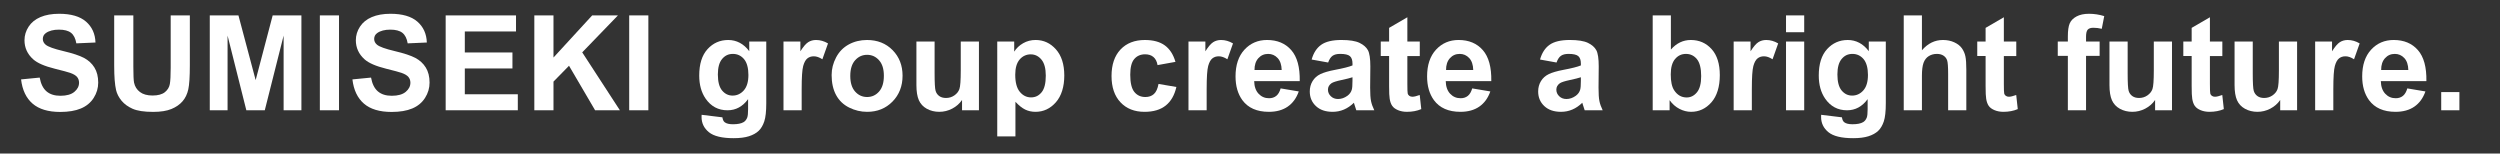 <?xml version="1.0" encoding="UTF-8"?>
<svg id="_レイヤー_1" data-name="レイヤー 1" xmlns="http://www.w3.org/2000/svg" viewBox="0 0 3527.23 216.66">
  <rect x="0" y="0" width="3527.23" height="216.66" fill="#333333" stroke="none"/>
  <defs>
    <style>
      .cls-1 {
        fill: #fff;
      }
    </style>
  </defs>
  <path class="cls-1" d="M29.71,112.03l26.3-2.56c1.58,8.83,4.79,15.31,9.63,19.45,4.84,4.14,11.37,6.21,19.59,6.21,8.7,0,15.26-1.84,19.68-5.52,4.41-3.68,6.62-7.99,6.62-12.92,0-3.16-.93-5.86-2.79-8.08-1.86-2.22-5.1-4.15-9.72-5.8-3.17-1.1-10.38-3.04-21.64-5.84-14.49-3.59-24.65-8-30.5-13.24-8.22-7.37-12.33-16.34-12.33-26.94,0-6.82,1.93-13.19,5.8-19.13,3.86-5.94,9.43-10.46,16.71-13.56,7.27-3.1,16.05-4.66,26.34-4.66,16.8,0,29.45,3.68,37.94,11.05,8.49,7.37,12.95,17.2,13.38,29.49l-27.03,1.19c-1.16-6.88-3.64-11.82-7.44-14.84-3.81-3.01-9.51-4.52-17.12-4.52s-14,1.61-18.44,4.84c-2.86,2.07-4.29,4.84-4.29,8.31,0,3.17,1.34,5.88,4.02,8.13,3.41,2.86,11.69,5.84,24.84,8.95s22.87,6.32,29.17,9.63c6.3,3.32,11.23,7.85,14.79,13.6,3.56,5.75,5.34,12.86,5.34,21.32,0,7.67-2.13,14.85-6.39,21.55-4.26,6.7-10.29,11.67-18.08,14.93-7.79,3.26-17.5,4.88-29.13,4.88-16.92,0-29.92-3.91-38.99-11.73-9.07-7.82-14.49-19.22-16.25-34.19Z"/>
  <path class="cls-1" d="M161.11,21.72h27.03v72.5c0,11.5.33,18.96,1,22.37,1.16,5.48,3.91,9.88,8.26,13.19,4.35,3.32,10.3,4.98,17.85,4.98s13.45-1.57,17.35-4.7c3.9-3.13,6.24-6.99,7.03-11.55.79-4.57,1.19-12.14,1.19-22.74V21.72h27.03v70.31c0,16.07-.73,27.42-2.19,34.06-1.46,6.64-4.15,12.24-8.08,16.8-3.93,4.57-9.18,8.2-15.75,10.91s-15.16,4.06-25.75,4.06c-12.78,0-22.48-1.48-29.08-4.43-6.61-2.95-11.82-6.79-15.66-11.5-3.83-4.72-6.36-9.66-7.58-14.84-1.77-7.67-2.65-18.99-2.65-33.97V21.72Z"/>
  <path class="cls-1" d="M295.97,155.58V21.72h40.45l24.29,91.31,24.01-91.31h40.54v133.86h-25.11V50.21l-26.57,105.37h-26.02l-26.48-105.37v105.37h-25.11Z"/>
  <path class="cls-1" d="M451.28,155.58V21.72h27.03v133.86h-27.03Z"/>
  <path class="cls-1" d="M497.21,112.03l26.3-2.56c1.58,8.83,4.79,15.31,9.63,19.45,4.84,4.14,11.37,6.21,19.59,6.21,8.7,0,15.26-1.84,19.68-5.52,4.41-3.68,6.62-7.99,6.62-12.92,0-3.16-.93-5.86-2.79-8.08-1.86-2.22-5.1-4.15-9.72-5.8-3.17-1.1-10.38-3.04-21.64-5.84-14.49-3.59-24.65-8-30.5-13.24-8.22-7.37-12.33-16.34-12.33-26.94,0-6.82,1.93-13.19,5.8-19.13,3.86-5.94,9.43-10.46,16.71-13.56,7.27-3.1,16.05-4.66,26.34-4.66,16.8,0,29.45,3.68,37.94,11.05,8.49,7.37,12.95,17.2,13.38,29.49l-27.03,1.19c-1.16-6.88-3.64-11.82-7.44-14.84-3.81-3.01-9.51-4.52-17.12-4.52s-14,1.61-18.44,4.84c-2.86,2.07-4.29,4.84-4.29,8.31,0,3.17,1.34,5.88,4.02,8.13,3.41,2.86,11.69,5.84,24.84,8.95s22.87,6.32,29.17,9.63c6.3,3.32,11.23,7.85,14.79,13.6,3.56,5.75,5.34,12.86,5.34,21.32,0,7.67-2.13,14.85-6.39,21.55-4.26,6.7-10.29,11.67-18.08,14.93-7.79,3.26-17.5,4.88-29.13,4.88-16.92,0-29.92-3.91-38.99-11.73-9.07-7.82-14.49-19.22-16.25-34.19Z"/>
  <path class="cls-1" d="M628.79,155.58V21.72h99.25v22.64h-72.23v29.68h67.2v22.55h-67.2v36.43h74.78v22.55h-101.81Z"/>
  <path class="cls-1" d="M753.88,155.58V21.72h27.03v59.44l54.6-59.44h36.34l-50.4,52.14,53.14,81.72h-34.97l-36.8-62.82-21.91,22.37v40.45h-27.03Z"/>
  <path class="cls-1" d="M887.74,155.58V21.72h27.03v133.86h-27.03Z"/>
  <path class="cls-1" d="M989.91,161.97l29.31,3.56c.49,3.41,1.61,5.75,3.38,7.03,2.43,1.83,6.27,2.74,11.51,2.74,6.7,0,11.72-1,15.07-3.01,2.25-1.34,3.96-3.5,5.11-6.48.79-2.13,1.19-6.06,1.19-11.78v-14.15c-7.67,10.47-17.35,15.71-29.04,15.71-13.03,0-23.35-5.51-30.95-16.53-5.97-8.7-8.95-19.54-8.95-32.51,0-16.25,3.91-28.67,11.73-37.25,7.82-8.58,17.54-12.88,29.17-12.88s21.88,5.27,29.68,15.8v-13.61h24.01v87.02c0,11.44-.94,20-2.83,25.66-1.89,5.66-4.54,10.1-7.94,13.33-3.41,3.23-7.96,5.75-13.65,7.58-5.69,1.83-12.89,2.74-21.59,2.74-16.44,0-28.09-2.82-34.97-8.45-6.88-5.63-10.32-12.77-10.32-21.41,0-.85.03-1.89.09-3.1ZM1012.83,105.09c0,10.29,1.99,17.82,5.98,22.6,3.99,4.78,8.9,7.17,14.75,7.17,6.27,0,11.57-2.45,15.89-7.35,4.32-4.9,6.48-12.16,6.48-21.78s-2.07-17.5-6.21-22.37c-4.14-4.87-9.38-7.3-15.71-7.3s-11.22,2.39-15.2,7.17c-3.99,4.78-5.98,12.07-5.98,21.87Z"/>
  <path class="cls-1" d="M1131.08,155.58h-25.66V58.61h23.83v13.79c4.08-6.51,7.75-10.8,11-12.88,3.26-2.07,6.95-3.1,11.09-3.1,5.84,0,11.47,1.61,16.89,4.84l-7.94,22.37c-4.32-2.8-8.34-4.2-12.05-4.2s-6.64.99-9.13,2.97c-2.5,1.98-4.46,5.56-5.89,10.73-1.43,5.17-2.15,16.01-2.15,32.51v29.95Z"/>
  <path class="cls-1" d="M1173.35,105.73c0-8.52,2.1-16.77,6.3-24.74,4.2-7.97,10.15-14.06,17.85-18.26,7.7-4.2,16.3-6.3,25.79-6.3,14.67,0,26.69,4.76,36.07,14.29,9.37,9.53,14.06,21.56,14.06,36.11s-4.73,26.83-14.2,36.48c-9.47,9.65-21.38,14.47-35.75,14.47-8.89,0-17.36-2.01-25.43-6.03-8.07-4.02-14.2-9.91-18.4-17.67-4.2-7.76-6.3-17.21-6.3-28.35ZM1199.65,107.1c0,9.62,2.28,16.98,6.85,22.1,4.56,5.11,10.19,7.67,16.89,7.67s12.31-2.56,16.85-7.67c4.53-5.11,6.8-12.54,6.8-22.28s-2.27-16.8-6.8-21.91c-4.54-5.11-10.15-7.67-16.85-7.67s-12.33,2.56-16.89,7.67c-4.57,5.11-6.85,12.48-6.85,22.1Z"/>
  <path class="cls-1" d="M1357.34,155.58v-14.52c-3.53,5.17-8.17,9.25-13.92,12.24-5.75,2.98-11.82,4.47-18.22,4.47s-12.36-1.43-17.53-4.29c-5.17-2.86-8.92-6.88-11.23-12.05-2.31-5.17-3.47-12.33-3.47-21.46v-61.36h25.66v44.56c0,13.64.47,21.99,1.42,25.06.94,3.07,2.66,5.51,5.16,7.3,2.5,1.8,5.66,2.69,9.5,2.69,4.38,0,8.31-1.2,11.78-3.61,3.47-2.4,5.84-5.39,7.12-8.95,1.28-3.56,1.92-12.28,1.92-26.16v-40.91h25.66v96.97h-23.83Z"/>
  <path class="cls-1" d="M1407.01,58.61h23.92v14.24c3.1-4.87,7.3-8.83,12.6-11.87,5.3-3.04,11.17-4.57,17.62-4.57,11.26,0,20.82,4.41,28.67,13.24,7.85,8.83,11.78,21.12,11.78,36.89s-3.96,28.78-11.87,37.76c-7.91,8.98-17.5,13.47-28.76,13.47-5.36,0-10.21-1.07-14.56-3.2-4.35-2.13-8.93-5.78-13.74-10.96v48.85h-25.66V58.61ZM1432.39,105.45c0,10.9,2.16,18.95,6.48,24.15,4.32,5.21,9.59,7.81,15.8,7.81s10.92-2.39,14.88-7.17c3.96-4.78,5.94-12.62,5.94-23.51,0-10.17-2.04-17.71-6.12-22.64-4.08-4.93-9.13-7.4-15.16-7.4s-11.47,2.42-15.61,7.26c-4.14,4.84-6.21,12.01-6.21,21.5Z"/>
  <path class="cls-1" d="M1658.47,87.28l-25.29,4.57c-.85-5.05-2.79-8.86-5.8-11.41-3.01-2.56-6.93-3.83-11.73-3.83-6.39,0-11.49,2.21-15.29,6.62-3.81,4.42-5.71,11.79-5.71,22.14,0,11.5,1.93,19.63,5.8,24.38,3.87,4.75,9.05,7.12,15.57,7.12,4.87,0,8.86-1.38,11.96-4.16,3.11-2.77,5.3-7.53,6.57-14.29l25.2,4.29c-2.62,11.57-7.64,20.3-15.07,26.21-7.43,5.91-17.38,8.86-29.86,8.86-14.18,0-25.49-4.47-33.92-13.42-8.43-8.95-12.65-21.33-12.65-37.16s4.23-28.47,12.69-37.39c8.46-8.92,19.91-13.38,34.33-13.38,11.81,0,21.2,2.54,28.17,7.62,6.97,5.08,11.98,12.83,15.02,23.24Z"/>
  <path class="cls-1" d="M1702.48,155.58h-25.66V58.61h23.83v13.79c4.08-6.51,7.75-10.8,11-12.88,3.26-2.07,6.95-3.1,11.09-3.1,5.84,0,11.47,1.61,16.89,4.84l-7.94,22.37c-4.32-2.8-8.34-4.2-12.05-4.2s-6.64.99-9.13,2.97c-2.5,1.98-4.46,5.56-5.89,10.73-1.43,5.17-2.15,16.01-2.15,32.51v29.95Z"/>
  <path class="cls-1" d="M1806.85,124.72l25.57,4.29c-3.29,9.38-8.48,16.51-15.57,21.41-7.09,4.9-15.96,7.35-26.62,7.35-16.86,0-29.34-5.51-37.44-16.53-6.39-8.83-9.59-19.97-9.59-33.42,0-16.07,4.2-28.66,12.6-37.76,8.4-9.1,19.02-13.65,31.87-13.65,14.43,0,25.81,4.76,34.15,14.29,8.34,9.53,12.33,24.12,11.96,43.78h-64.28c.18,7.61,2.25,13.53,6.21,17.76,3.96,4.23,8.89,6.35,14.79,6.35,4.02,0,7.4-1.1,10.14-3.29s4.81-5.72,6.21-10.59ZM1808.31,98.79c-.18-7.43-2.1-13.07-5.75-16.94-3.65-3.87-8.1-5.8-13.33-5.8-5.6,0-10.23,2.04-13.88,6.12-3.65,4.08-5.45,9.62-5.39,16.62h38.35Z"/>
  <path class="cls-1" d="M1873.87,88.2l-23.28-4.2c2.62-9.37,7.12-16.31,13.51-20.82,6.39-4.5,15.89-6.76,28.49-6.76,11.44,0,19.96,1.36,25.57,4.06,5.6,2.71,9.54,6.15,11.82,10.32,2.28,4.17,3.42,11.83,3.42,22.96l-.27,29.95c0,8.52.41,14.81,1.23,18.85.82,4.05,2.36,8.39,4.61,13.01h-25.38c-.67-1.7-1.49-4.23-2.46-7.58-.43-1.52-.73-2.53-.91-3.01-4.38,4.26-9.07,7.46-14.06,9.59-4.99,2.13-10.32,3.2-15.98,3.2-9.98,0-17.85-2.71-23.6-8.13-5.75-5.42-8.63-12.27-8.63-20.54,0-5.48,1.31-10.36,3.93-14.66,2.62-4.29,6.28-7.58,11-9.86,4.72-2.28,11.52-4.28,20.41-5.98,11.99-2.25,20.3-4.35,24.93-6.3v-2.56c0-4.93-1.22-8.45-3.65-10.55-2.44-2.1-7.03-3.15-13.79-3.15-4.57,0-8.13.9-10.68,2.69-2.56,1.8-4.63,4.95-6.21,9.45ZM1908.2,109.01c-3.29,1.1-8.49,2.41-15.61,3.93-7.12,1.52-11.78,3.01-13.97,4.47-3.35,2.37-5.02,5.39-5.02,9.04s1.34,6.7,4.02,9.31c2.68,2.62,6.09,3.93,10.23,3.93,4.62,0,9.04-1.52,13.24-4.57,3.11-2.31,5.14-5.14,6.12-8.49.67-2.19,1-6.36,1-12.51v-5.11Z"/>
  <path class="cls-1" d="M2003.16,58.61v20.45h-17.53v39.08c0,7.91.17,12.53.5,13.83.33,1.31,1.1,2.39,2.28,3.24,1.19.85,2.63,1.28,4.34,1.28,2.37,0,5.81-.82,10.32-2.47l2.19,19.91c-5.97,2.56-12.72,3.83-20.27,3.83-4.63,0-8.8-.78-12.51-2.33-3.71-1.55-6.44-3.56-8.17-6.03-1.74-2.47-2.94-5.8-3.61-10-.55-2.98-.82-9.01-.82-18.08v-42.28h-11.78v-20.45h11.78v-19.27l25.75-14.97v34.24h17.53Z"/>
  <path class="cls-1" d="M2077.12,124.72l25.57,4.29c-3.29,9.38-8.48,16.51-15.57,21.41-7.09,4.9-15.96,7.35-26.62,7.35-16.86,0-29.34-5.51-37.44-16.53-6.39-8.83-9.59-19.97-9.59-33.42,0-16.07,4.2-28.66,12.6-37.76,8.4-9.1,19.02-13.65,31.87-13.65,14.43,0,25.81,4.76,34.15,14.29,8.34,9.53,12.33,24.12,11.96,43.78h-64.28c.18,7.61,2.25,13.53,6.21,17.76,3.96,4.23,8.89,6.35,14.79,6.35,4.02,0,7.4-1.1,10.14-3.29s4.81-5.72,6.21-10.59ZM2078.58,98.79c-.18-7.43-2.1-13.07-5.75-16.94-3.65-3.87-8.1-5.8-13.33-5.8-5.6,0-10.23,2.04-13.88,6.12-3.65,4.08-5.45,9.62-5.39,16.62h38.35Z"/>
  <path class="cls-1" d="M2196.1,88.2l-23.28-4.2c2.62-9.37,7.12-16.31,13.51-20.82,6.39-4.5,15.89-6.76,28.49-6.76,11.44,0,19.96,1.36,25.57,4.06,5.6,2.71,9.54,6.15,11.82,10.32,2.28,4.17,3.42,11.83,3.42,22.96l-.27,29.95c0,8.52.41,14.81,1.23,18.85.82,4.05,2.36,8.39,4.61,13.01h-25.38c-.67-1.7-1.49-4.23-2.46-7.58-.43-1.52-.73-2.53-.91-3.01-4.38,4.26-9.07,7.46-14.06,9.59-4.99,2.13-10.32,3.2-15.98,3.2-9.98,0-17.85-2.71-23.6-8.13-5.75-5.42-8.63-12.27-8.63-20.54,0-5.48,1.31-10.36,3.93-14.66,2.62-4.29,6.28-7.58,11-9.86,4.72-2.28,11.52-4.28,20.41-5.98,11.99-2.25,20.3-4.35,24.93-6.3v-2.56c0-4.93-1.22-8.45-3.65-10.55-2.44-2.1-7.03-3.15-13.79-3.15-4.57,0-8.13.9-10.68,2.69-2.56,1.8-4.63,4.95-6.21,9.45ZM2230.43,109.01c-3.29,1.1-8.49,2.41-15.61,3.93-7.12,1.52-11.78,3.01-13.97,4.47-3.35,2.37-5.02,5.39-5.02,9.04s1.34,6.7,4.02,9.31c2.68,2.62,6.09,3.93,10.23,3.93,4.62,0,9.04-1.52,13.24-4.57,3.11-2.31,5.14-5.14,6.12-8.49.67-2.19,1-6.36,1-12.51v-5.11Z"/>
  <path class="cls-1" d="M2331.78,155.58V21.72h25.66v48.21c7.91-9.01,17.29-13.51,28.12-13.51,11.81,0,21.58,4.28,29.31,12.83,7.73,8.55,11.6,20.83,11.6,36.84s-3.94,29.31-11.82,38.26c-7.88,8.95-17.46,13.42-28.72,13.42-5.54,0-11-1.38-16.39-4.15-5.39-2.77-10.03-6.86-13.92-12.28v14.24h-23.83ZM2357.26,105c0,10.04,1.58,17.47,4.75,22.28,4.44,6.82,10.35,10.23,17.71,10.23,5.66,0,10.48-2.42,14.47-7.26,3.99-4.84,5.98-12.46,5.98-22.87,0-11.08-2.01-19.07-6.03-23.97-4.02-4.9-9.16-7.35-15.43-7.35s-11.26,2.39-15.34,7.17c-4.08,4.78-6.12,12.04-6.12,21.78Z"/>
  <path class="cls-1" d="M2471.67,155.58h-25.66V58.61h23.83v13.79c4.08-6.51,7.75-10.8,11-12.88,3.26-2.07,6.95-3.1,11.09-3.1,5.84,0,11.47,1.61,16.89,4.84l-7.94,22.37c-4.32-2.8-8.34-4.2-12.05-4.2s-6.64.99-9.13,2.97c-2.5,1.98-4.46,5.56-5.89,10.73-1.43,5.17-2.15,16.01-2.15,32.51v29.95Z"/>
  <path class="cls-1" d="M2519.88,45.46v-23.74h25.66v23.74h-25.66ZM2519.88,155.58V58.61h25.66v96.97h-25.66Z"/>
  <path class="cls-1" d="M2569.46,161.97l29.31,3.56c.49,3.41,1.61,5.75,3.38,7.03,2.43,1.83,6.27,2.74,11.51,2.74,6.7,0,11.72-1,15.07-3.01,2.25-1.34,3.96-3.5,5.11-6.48.79-2.13,1.19-6.06,1.19-11.78v-14.15c-7.67,10.47-17.35,15.71-29.04,15.71-13.03,0-23.35-5.51-30.95-16.53-5.97-8.7-8.95-19.54-8.95-32.51,0-16.25,3.91-28.67,11.73-37.25,7.82-8.58,17.54-12.88,29.17-12.88s21.88,5.27,29.68,15.8v-13.61h24.01v87.02c0,11.44-.94,20-2.83,25.66-1.89,5.66-4.54,10.1-7.94,13.33-3.41,3.23-7.96,5.75-13.65,7.58-5.69,1.83-12.89,2.74-21.59,2.74-16.44,0-28.09-2.82-34.97-8.45-6.88-5.63-10.32-12.77-10.32-21.41,0-.85.03-1.89.09-3.1ZM2592.38,105.09c0,10.29,1.99,17.82,5.98,22.6,3.99,4.78,8.9,7.17,14.75,7.17,6.27,0,11.57-2.45,15.89-7.35,4.32-4.9,6.48-12.16,6.48-21.78s-2.07-17.5-6.21-22.37c-4.14-4.87-9.38-7.3-15.71-7.3s-11.22,2.39-15.2,7.17c-3.99,4.78-5.98,12.07-5.98,21.87Z"/>
  <path class="cls-1" d="M2711.63,21.72v49.22c8.28-9.68,18.17-14.52,29.68-14.52,5.9,0,11.23,1.1,15.98,3.29s8.32,4.99,10.73,8.4c2.4,3.41,4.05,7.18,4.93,11.32.88,4.14,1.32,10.56,1.32,19.27v56.88h-25.66v-51.22c0-10.17-.49-16.62-1.46-19.36-.97-2.74-2.69-4.92-5.16-6.53-2.46-1.61-5.56-2.42-9.27-2.42-4.26,0-8.07,1.04-11.41,3.1-3.35,2.07-5.8,5.19-7.35,9.36-1.55,4.17-2.33,10.33-2.33,18.49v48.58h-25.66V21.72h25.66Z"/>
  <path class="cls-1" d="M2844.75,58.61v20.45h-17.53v39.08c0,7.91.17,12.53.5,13.83.33,1.31,1.1,2.39,2.28,3.24,1.19.85,2.63,1.28,4.34,1.28,2.37,0,5.81-.82,10.32-2.47l2.19,19.91c-5.97,2.56-12.72,3.83-20.27,3.83-4.63,0-8.8-.78-12.51-2.33-3.71-1.55-6.44-3.56-8.17-6.03-1.74-2.47-2.94-5.8-3.61-10-.55-2.98-.82-9.01-.82-18.08v-42.28h-11.78v-20.45h11.78v-19.27l25.75-14.97v34.24h17.53Z"/>
  <path class="cls-1" d="M2903.28,58.61h14.24v-7.3c0-8.16.87-14.24,2.6-18.26,1.73-4.02,4.93-7.29,9.59-9.82,4.66-2.53,10.55-3.79,17.67-3.79s14.46,1.1,21.46,3.29l-3.47,17.9c-4.08-.97-8-1.46-11.78-1.46s-6.38.87-7.99,2.6c-1.61,1.74-2.42,5.07-2.42,10v6.85h19.17v20.18h-19.17v76.79h-25.66v-76.79h-14.24v-20.18Z"/>
  <path class="cls-1" d="M3040.61,155.58v-14.52c-3.53,5.17-8.17,9.25-13.92,12.24-5.75,2.98-11.82,4.47-18.22,4.47s-12.36-1.43-17.53-4.29c-5.17-2.86-8.92-6.88-11.23-12.05-2.31-5.17-3.47-12.33-3.47-21.46v-61.36h25.66v44.56c0,13.64.47,21.99,1.42,25.06.94,3.07,2.66,5.51,5.16,7.3,2.5,1.8,5.66,2.69,9.5,2.69,4.38,0,8.31-1.2,11.78-3.61,3.47-2.4,5.84-5.39,7.12-8.95,1.28-3.56,1.92-12.28,1.92-26.16v-40.91h25.66v96.97h-23.83Z"/>
  <path class="cls-1" d="M3135.48,58.61v20.45h-17.53v39.08c0,7.91.17,12.53.5,13.83.33,1.31,1.1,2.39,2.28,3.24,1.19.85,2.63,1.28,4.34,1.28,2.37,0,5.81-.82,10.32-2.47l2.19,19.91c-5.97,2.56-12.72,3.83-20.27,3.83-4.63,0-8.8-.78-12.51-2.33-3.71-1.55-6.44-3.56-8.17-6.03-1.74-2.47-2.94-5.8-3.61-10-.55-2.98-.82-9.01-.82-18.08v-42.28h-11.78v-20.45h11.78v-19.27l25.75-14.97v34.24h17.53Z"/>
  <path class="cls-1" d="M3217.11,155.58v-14.52c-3.53,5.17-8.17,9.25-13.92,12.24-5.75,2.98-11.82,4.47-18.22,4.47s-12.36-1.43-17.53-4.29c-5.17-2.86-8.92-6.88-11.23-12.05-2.31-5.17-3.47-12.33-3.47-21.46v-61.36h25.66v44.56c0,13.64.47,21.99,1.42,25.06.94,3.07,2.66,5.51,5.16,7.3,2.5,1.8,5.66,2.69,9.5,2.69,4.38,0,8.31-1.2,11.78-3.61,3.47-2.4,5.84-5.39,7.12-8.95,1.28-3.56,1.92-12.28,1.92-26.16v-40.91h25.66v96.97h-23.83Z"/>
  <path class="cls-1" d="M3292.08,155.58h-25.66V58.61h23.83v13.79c4.08-6.51,7.75-10.8,11-12.88,3.26-2.07,6.95-3.1,11.09-3.1,5.84,0,11.47,1.61,16.89,4.84l-7.94,22.37c-4.32-2.8-8.34-4.2-12.05-4.2s-6.64.99-9.13,2.97c-2.5,1.98-4.46,5.56-5.89,10.73-1.43,5.17-2.15,16.01-2.15,32.51v29.95Z"/>
  <path class="cls-1" d="M3396.44,124.72l25.57,4.29c-3.29,9.38-8.48,16.51-15.57,21.41-7.09,4.9-15.96,7.35-26.62,7.35-16.86,0-29.34-5.51-37.44-16.53-6.39-8.83-9.59-19.97-9.59-33.42,0-16.07,4.2-28.66,12.6-37.76,8.4-9.1,19.02-13.65,31.87-13.65,14.43,0,25.81,4.76,34.15,14.29,8.34,9.53,12.33,24.12,11.96,43.78h-64.28c.18,7.61,2.25,13.53,6.21,17.76,3.96,4.23,8.89,6.35,14.79,6.35,4.02,0,7.4-1.1,10.14-3.29s4.81-5.72,6.21-10.59ZM3397.9,98.79c-.18-7.43-2.1-13.07-5.75-16.94-3.65-3.87-8.1-5.8-13.33-5.8-5.6,0-10.23,2.04-13.88,6.12-3.65,4.08-5.45,9.62-5.39,16.62h38.35Z"/>
  <path class="cls-1" d="M3444.29,155.58v-25.66h25.66v25.66h-25.66Z"/>
</svg>